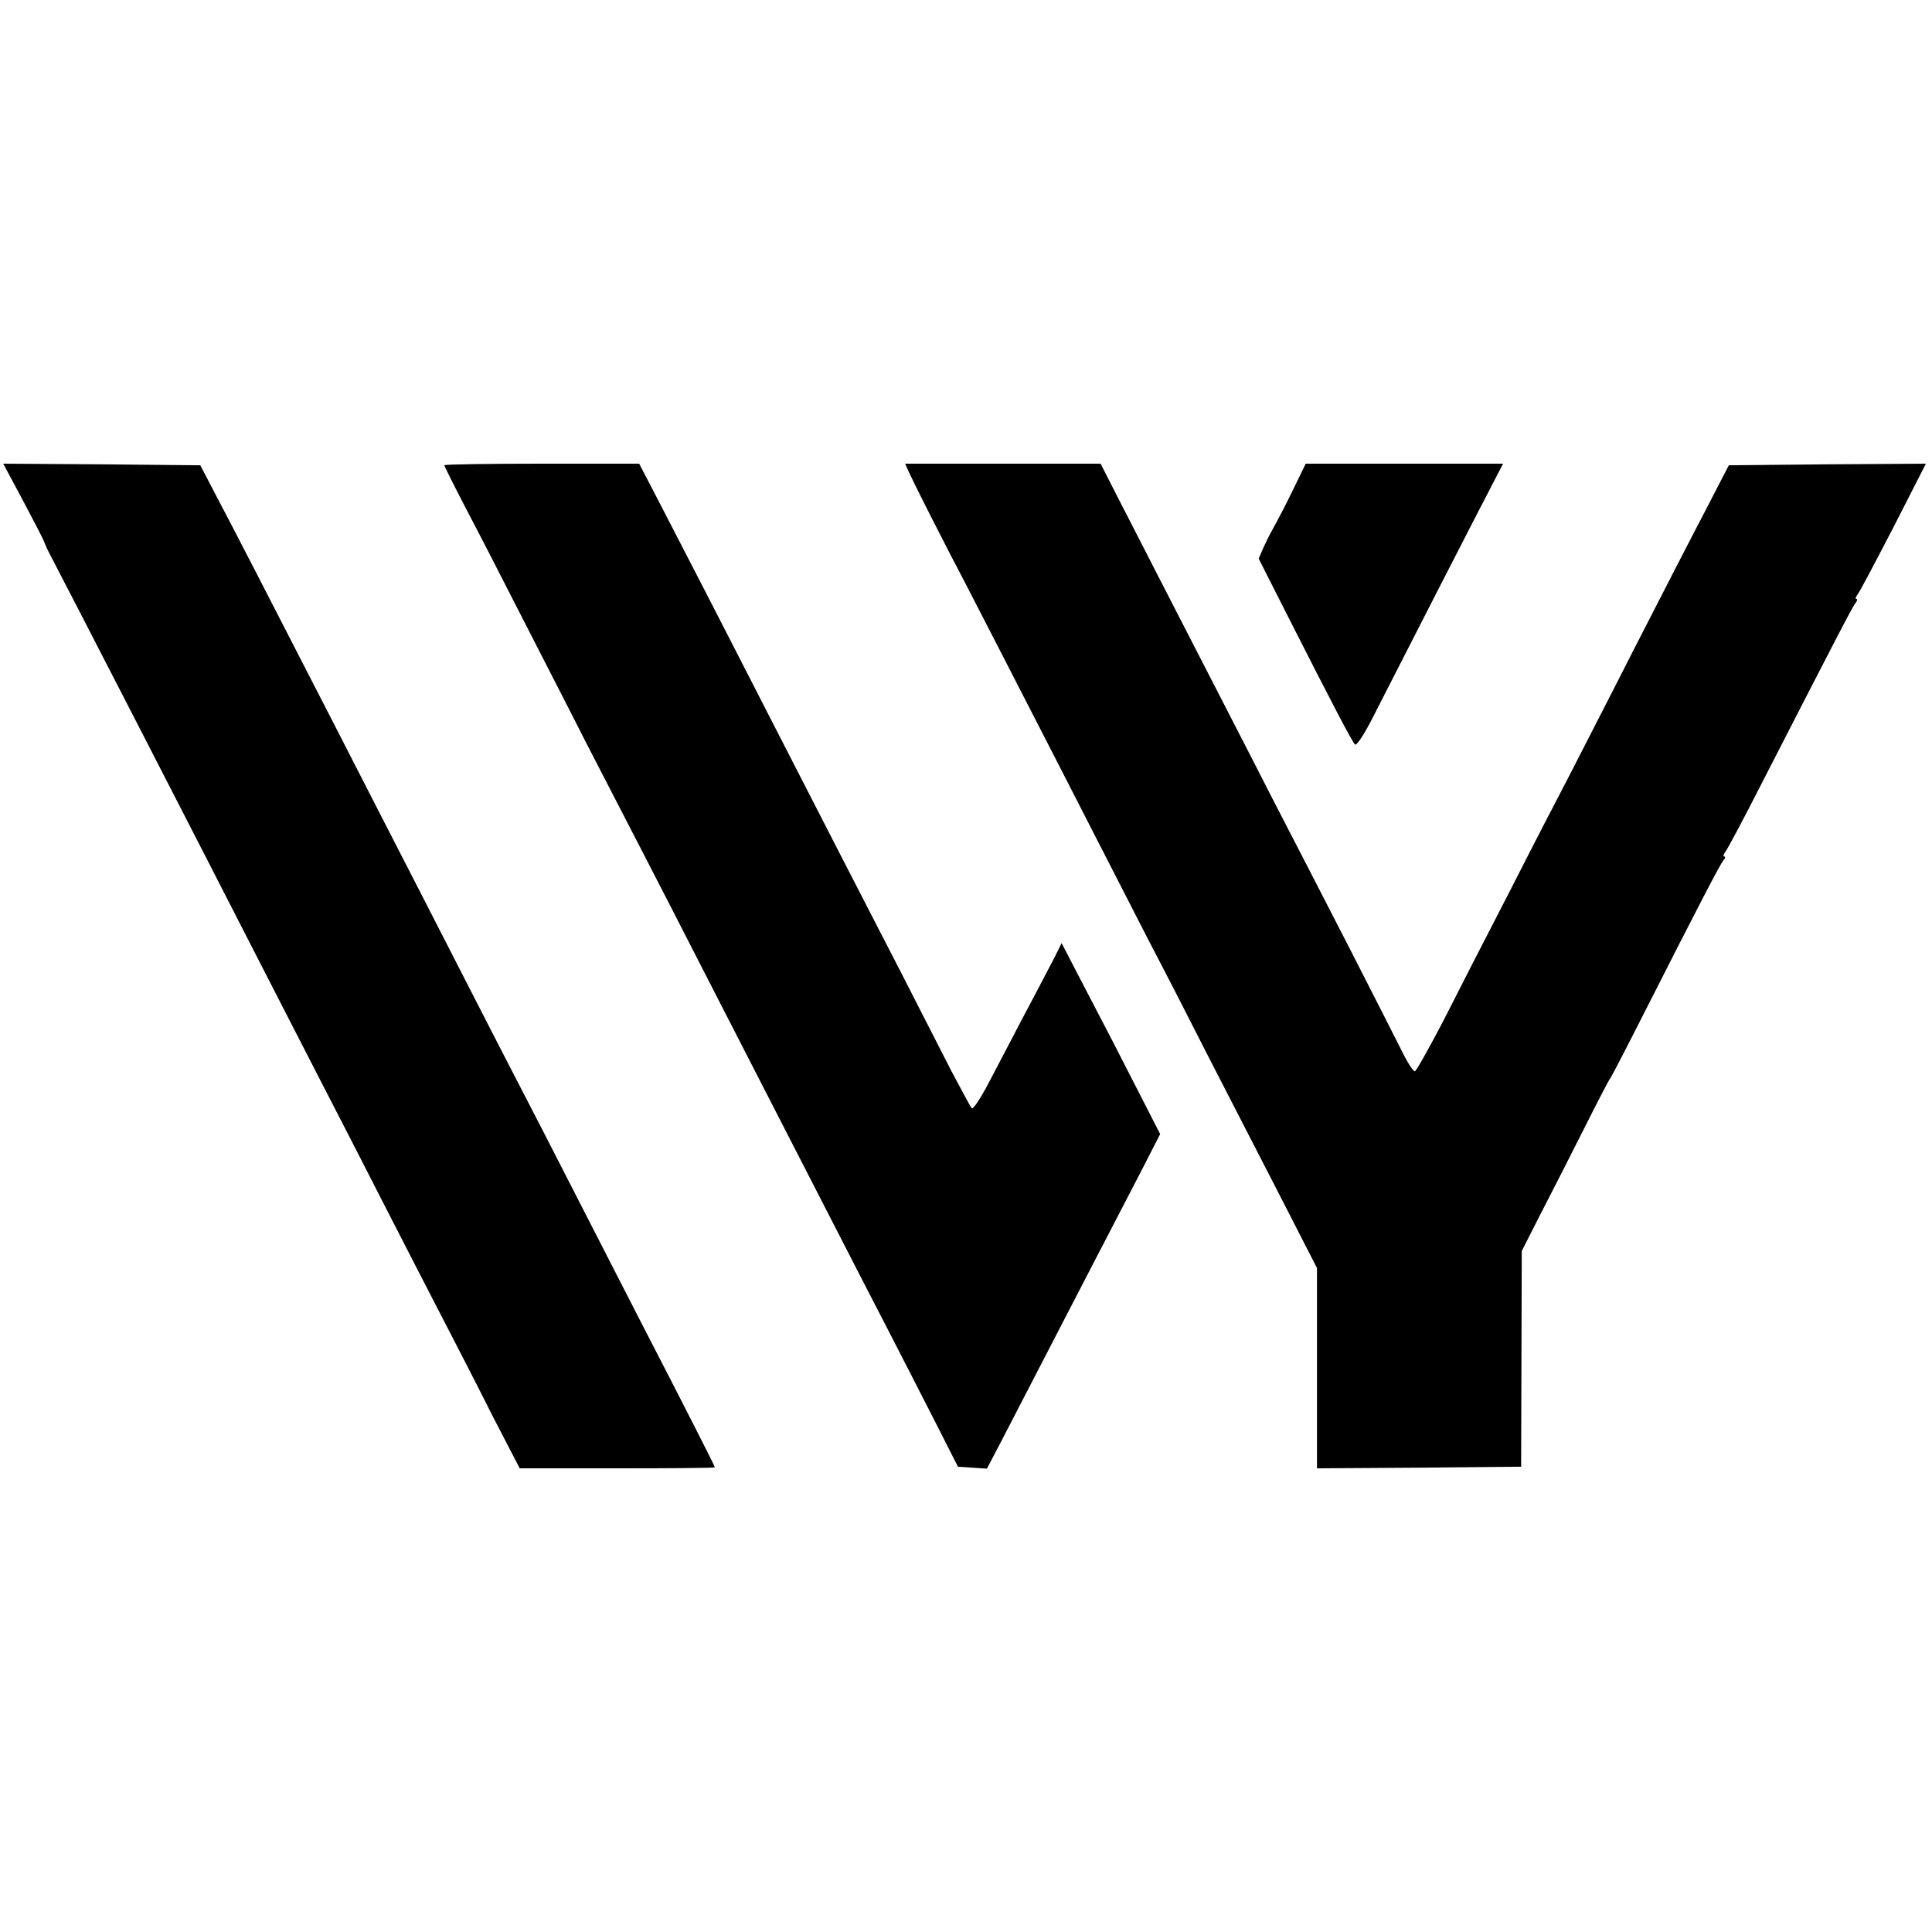 <svg version="1" xmlns="http://www.w3.org/2000/svg" width="800" height="800" viewBox="0 0 600 600"><path d="M7 155.2c3.3 6.2 6.3 12 6.6 12.8.3.8.9 2.2 1.3 3 5.1 9.7 41.6 80.6 66.1 128.5 5.6 11 14.2 27.6 19 37 4.8 9.3 13.6 26.4 19.5 38 5.9 11.5 14 27.3 18 35 4 7.7 11 21.3 15.5 30.3l8.4 16.2h30.3c16.7 0 30.3-.1 30.3-.3 0-.4-8.7-17.5-23-45.2-5.4-10.5-14.6-28.5-20.5-40-5.9-11.6-14-27.3-18-35-4-7.7-12.3-23.9-18.5-36-6.2-12.1-15.2-29.7-20-39-4.8-9.4-13-25.3-18.2-35.5-16.9-32.9-32-62.3-36.9-71.5l-4.7-9-30.6-.3L1 144l6 11.2zM138 144.5c0 .3 3.1 6.5 6.9 13.8 3.8 7.2 11.5 22.2 17.1 33.2 5.6 11 14.8 28.8 20.2 39.5 5.5 10.7 13.3 25.8 17.3 33.5 4 7.7 12.5 24.3 19 37 6.5 12.6 15.2 29.7 19.5 38 4.2 8.2 12.8 24.9 19 37 6.2 12.1 14.9 29 19.3 37.5s10.9 21.3 14.6 28.5l6.6 13 4.5.3 4.5.3 4.6-8.8c17.8-34.4 35.6-68.8 43.2-83.4l6-11.7-6.3-12.3c-3.5-6.8-8.4-16.5-11-21.4-2.6-5-6.6-12.7-9-17.3l-4.3-8.3-2.4 4.8c-1.4 2.6-5.4 10.4-9.1 17.3-3.6 6.9-8.6 16.4-11.1 21.2-2.5 4.8-4.9 8.4-5.3 8-.4-.4-3.2-5.7-6.4-11.7-3.1-6.1-10.3-20.2-16.1-31.5-5.8-11.3-14.3-27.7-18.8-36.5s-13.3-25.9-19.5-38c-14-27.4-27.3-53.2-35.9-69.8l-6.6-12.7h-30.2c-16.7 0-30.3.2-30.3.5zM282.3 146.7c1.6 3.5 9.9 20 18.2 35.8 3.4 6.6 11.5 22.3 18 35 6.5 12.6 15.5 30.2 20 39s12.7 24.8 18.2 35.5c5.6 10.7 13.9 26.9 18.5 36 4.7 9.1 14.2 27.6 21.2 41.2l12.6 24.6V456l31.7-.2 31.7-.3.1-33.5.1-33.5 6.1-12c3.4-6.6 9.5-18.5 13.5-26.5s7.5-14.7 7.8-15c.3-.3 5.2-9.7 10.9-21 17.1-33.7 23.2-45.4 24.3-46.8.6-.6.7-1.2.3-1.2-.4 0-.3-.6.2-1.3.6-.6 5.7-10.2 11.3-21.2 23.3-45.4 28.3-55.1 29.3-56.3.5-.6.6-1.2.2-1.2-.4 0-.2-.6.4-1.4.6-.7 5.6-10.2 11.2-21l10-19.6-30.6.2-30.6.3-7.5 14.5c-4.2 8-14 27.1-21.9 42.5-7.8 15.4-17 33.2-20.2 39.5-3.3 6.3-11.8 22.7-18.8 36.5-7.1 13.7-16.3 31.7-20.5 40-4.3 8.2-8.1 15-8.6 15.2-.5.1-2.5-3-4.4-7-2-4-9.4-18.5-16.4-32.2-7.1-13.8-16.9-32.9-21.9-42.5-4.9-9.6-12.9-25.2-17.7-34.5-8-15.6-18.5-35.9-32-62.3l-5.2-10.2h-60.7l1.2 2.7z"/><path d="M402.2 150.8c-2.9 6-4.7 9.4-7.3 14.2-.5.8-1.6 3.1-2.5 5l-1.5 3.5 8.1 16c15.1 29.8 20.9 40.8 21.8 41.7.5.5 3-3.3 5.8-8.9 6.5-12.8 33.9-66.3 37.5-73.1l2.7-5.2h-61.3l-3.3 6.8z"/></svg>